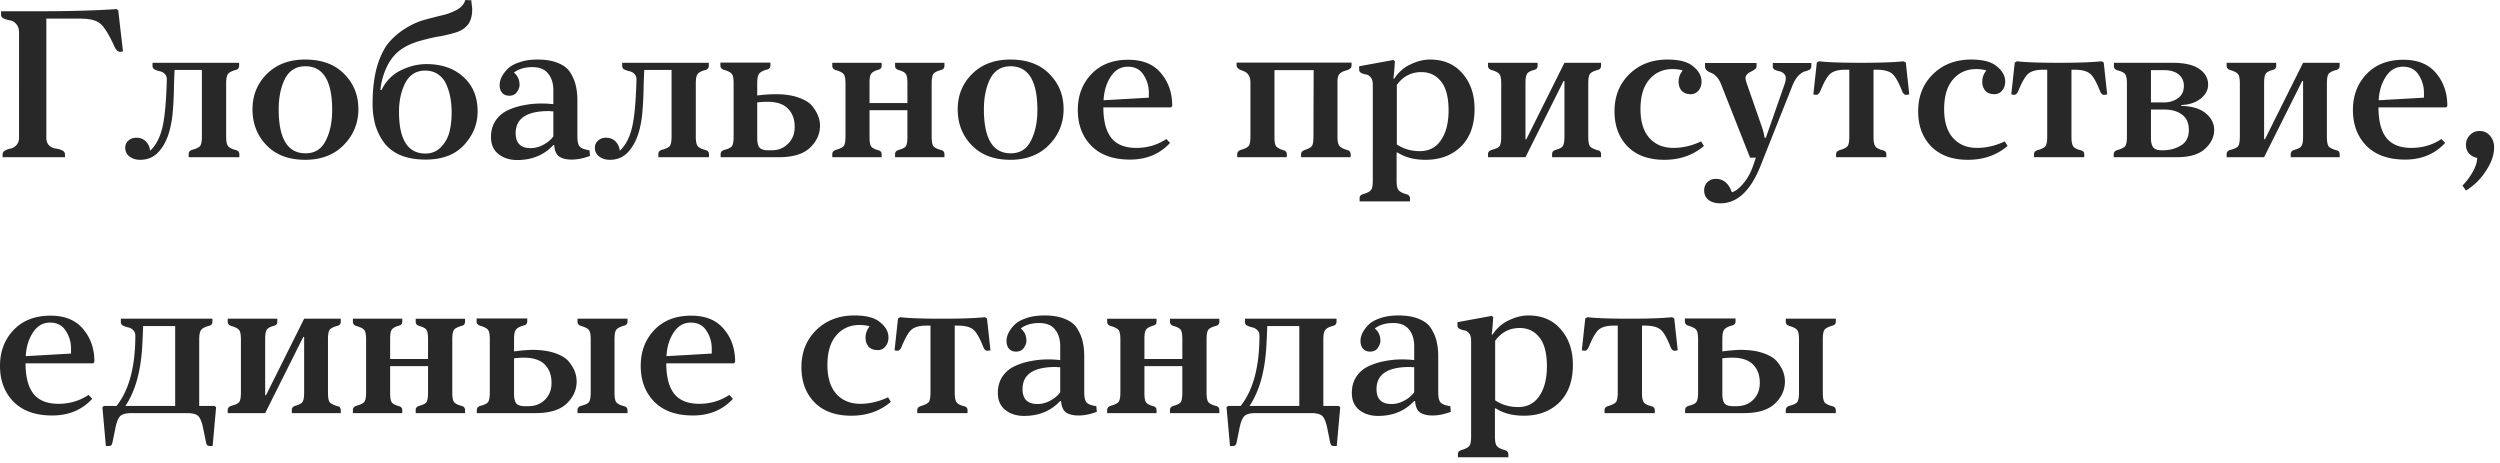 <svg xmlns="http://www.w3.org/2000/svg" fill="none" viewBox="0 0 254 47"><path fill="#282828" d="M4.708 1.892v12.1c0 .337.095.601.286.792.205.176.425.279.66.308.235.03.447.088.638.176.205.088.308.227.308.418v.286H.264v-.286c0-.176.088-.308.264-.396.176-.103.367-.169.572-.198.205-.044.396-.161.572-.352.176-.19.264-.455.264-.792V3.344c0-.396-.095-.697-.286-.902-.19-.22-.403-.345-.638-.374a3.778 3.778 0 0 1-.616-.176c-.19-.088-.286-.22-.286-.396v-.352h3.894c3.007 0 5.625-.073 7.854-.22l.154.132.484 4.158-.198.044c-.25.044-.462-.11-.638-.462-.557-1.232-1.041-2.024-1.452-2.376-.396-.352-1.085-.528-2.068-.528H4.708ZM15.497 6.38h8.8v.286c0 .235-.11.381-.33.44-.396.103-.66.235-.792.396-.132.161-.198.484-.198.968v5.412c0 .484.066.807.198.968.132.161.396.293.792.396.234.059.352.205.352.44v.286H19.17v-.33c0-.22.14-.367.418-.44.381-.103.63-.227.748-.374.117-.161.176-.477.176-.946V7.106H17.74c-.015.22-.037.792-.066 1.716a33.418 33.418 0 0 1-.11 2.376c-.044.645-.132 1.24-.264 1.782-.22.968-.587 1.753-1.1 2.354-.499.601-1.152.902-1.958.902-.426 0-.785-.11-1.078-.33-.294-.22-.44-.52-.44-.902a.92.92 0 0 1 .308-.704c.22-.205.491-.308.814-.308.396 0 .718.125.968.374.25.25.396.565.44.946.572-.528.982-1.298 1.232-2.31s.403-2.655.462-4.928c0-.25-.074-.44-.22-.572a.896.896 0 0 0-.506-.264 2.947 2.947 0 0 1-.506-.176c-.147-.088-.22-.205-.22-.352v-.33Zm10.156 4.73c0-1.423.484-2.618 1.452-3.586.982-.983 2.28-1.474 3.894-1.474 1.686 0 3.006.484 3.96 1.452.968.968 1.452 2.163 1.452 3.586s-.499 2.64-1.496 3.652c-.983.997-2.288 1.496-3.916 1.496-1.657 0-2.963-.491-3.916-1.474-.953-.983-1.43-2.2-1.43-3.652Zm2.662 0c0 2.977.91 4.466 2.728 4.466.939 0 1.62-.425 2.046-1.276.44-.85.66-1.892.66-3.124 0-2.963-.91-4.444-2.728-4.444-.939 0-1.628.425-2.068 1.276-.425.85-.638 1.885-.638 3.102Zm9.54-.572c0-1.467.155-2.735.463-3.806.322-1.07.74-1.9 1.254-2.486a7.222 7.222 0 0 1 1.737-1.43 7.44 7.44 0 0 1 1.937-.836c.66-.176 1.268-.33 1.825-.462a5.592 5.592 0 0 0 1.43-.572c.411-.25.668-.565.77-.946.074 0 .176.007.309.022h.308c0 .088.014.242.044.462.029.205.043.367.043.484 0 .645-.146 1.159-.44 1.54-.293.367-.703.63-1.231.792a14.27 14.27 0 0 1-1.65.396c-.558.088-1.196.235-1.915.44-.718.19-1.334.455-1.847.792-.66.425-1.181 1.027-1.563 1.804a7.245 7.245 0 0 0-.681 2.398.24.24 0 0 0 .11.022c.454-.924 1.107-1.591 1.957-2.002.866-.425 1.738-.638 2.618-.638 1.54 0 2.787.433 3.74 1.298.968.865 1.453 2.039 1.453 3.52 0 1.276-.463 2.413-1.387 3.41-.909.983-2.207 1.474-3.894 1.474-.997 0-1.862-.154-2.595-.462-.72-.323-1.276-.763-1.672-1.32a5.71 5.71 0 0 1-.858-1.782 8.008 8.008 0 0 1-.264-2.112Zm5.347-3.366c-.91 0-1.584.418-2.024 1.254-.426.836-.639 1.811-.639 2.926 0 2.83.895 4.246 2.684 4.246.646 0 1.174-.22 1.584-.66a3.35 3.35 0 0 0 .858-1.54 8.08 8.08 0 0 0 .22-1.958 8.37 8.37 0 0 0-.131-1.54 5.951 5.951 0 0 0-.418-1.342 2.365 2.365 0 0 0-.837-1.012c-.366-.25-.799-.374-1.297-.374Zm10.708 7.876c.44 0 .865-.11 1.276-.33.425-.22.77-.506 1.034-.858v-2.552H56a1.83 1.83 0 0 0-.242-.022c-2.244 0-3.366.748-3.366 2.244 0 1.012.506 1.518 1.518 1.518Zm.704-8.998c.85 0 1.562.125 2.134.374.572.235.982.572 1.232 1.012.264.44.44.873.528 1.298.102.425.154.924.154 1.496v3.608c0 .528.08.88.242 1.056.16.176.49.3.99.374 0 .059.007.154.022.286.014.132.022.227.022.286-.66.25-1.276.374-1.848.374-.543 0-.968-.103-1.276-.308-.294-.205-.462-.594-.506-1.166h-.088c-.94 1.012-2.164 1.518-3.674 1.518-.748 0-1.38-.198-1.892-.594-.514-.41-.77-.99-.77-1.738 0-.63.146-1.173.44-1.628.308-.47.718-.829 1.232-1.078a6.566 6.566 0 0 1 1.65-.528 9.08 9.08 0 0 1 1.826-.176c.352 0 .748.022 1.188.066V9.174c0-.704-.176-1.269-.528-1.694-.338-.44-.873-.66-1.606-.66-.763 0-1.386.183-1.87.55.38.323.572.74.572 1.254 0 .22-.088.462-.264.726-.176.25-.44.374-.792.374-.308 0-.55-.103-.726-.308-.162-.205-.242-.462-.242-.77 0-.25.058-.506.176-.77.132-.279.33-.557.594-.836.278-.293.682-.528 1.21-.704.528-.19 1.15-.286 1.87-.286Zm8.6.33h8.8v.286c0 .235-.11.381-.33.44-.397.103-.66.235-.793.396-.132.161-.198.484-.198.968v5.412c0 .484.067.807.198.968.132.161.396.293.792.396.235.059.352.205.352.44v.286h-5.147v-.33c0-.22.139-.367.417-.44.382-.103.631-.227.748-.374.118-.161.177-.477.177-.946V7.106h-2.773c-.014.22-.036.792-.066 1.716a33.3 33.3 0 0 1-.11 2.376c-.044.645-.132 1.24-.264 1.782-.22.968-.586 1.753-1.1 2.354-.498.601-1.15.902-1.958.902-.425 0-.784-.11-1.078-.33-.293-.22-.44-.52-.44-.902 0-.279.103-.513.308-.704a1.15 1.15 0 0 1 .814-.308c.396 0 .72.125.968.374.25.25.397.565.44.946.573-.528.983-1.298 1.233-2.31.249-1.012.403-2.655.462-4.928 0-.25-.074-.44-.22-.572a.896.896 0 0 0-.506-.264 2.95 2.95 0 0 1-.506-.176c-.147-.088-.22-.205-.22-.352v-.33Zm10.398 8.844c.396-.103.645-.227.748-.374.117-.161.176-.491.176-.99V8.47c0-.484-.059-.8-.176-.946-.118-.161-.374-.3-.77-.418-.264-.073-.396-.22-.396-.44v-.308h5.082v.286c0 .22-.11.36-.33.418-.396.103-.668.242-.814.418-.132.161-.198.484-.198.968v1.254a14.882 14.882 0 0 1 1.87-.132c.924 0 1.708.117 2.354.352.66.235 1.129.535 1.408.902.278.367.469.704.572 1.012.117.308.176.616.176.924 0 .85-.338 1.599-1.012 2.244-.675.645-1.731.968-3.168.968h-5.918v-.308c0-.22.132-.367.396-.44Zm3.322-4.818v3.63c0 .425.073.74.22.946.161.19.454.286.88.286h.374c.66 0 1.21-.22 1.65-.66.454-.44.682-1.012.682-1.716 0-.777-.228-1.393-.682-1.848-.44-.47-1.137-.704-2.09-.704a9.1 9.1 0 0 0-1.034.066ZM94.658 8.47v5.412c0 .484.059.807.176.968.132.161.396.293.792.396.22.059.33.205.33.44v.286H90.94v-.33c0-.205.132-.345.396-.418.367-.103.601-.227.704-.374.103-.161.154-.484.154-.968v-2.684h-3.85v2.75c0 .47.059.785.176.946.117.147.36.271.726.374.22.059.33.19.33.396v.308H84.56v-.308c0-.22.125-.367.374-.44.41-.117.675-.25.792-.396.117-.161.176-.484.176-.968V8.492c0-.484-.059-.8-.176-.946-.117-.161-.381-.3-.792-.418-.25-.073-.374-.22-.374-.44V6.38h5.016v.308c0 .205-.11.337-.33.396-.367.103-.609.235-.726.396-.117.147-.176.455-.176.924v2.068h3.85V8.47c0-.484-.051-.8-.154-.946-.103-.161-.337-.293-.704-.396-.264-.073-.396-.213-.396-.418v-.33h5.016v.286c0 .235-.11.381-.33.44-.396.103-.66.235-.792.396-.117.161-.176.484-.176.968Zm2.645 2.64c0-1.423.484-2.618 1.452-3.586.983-.983 2.281-1.474 3.894-1.474 1.687 0 3.007.484 3.96 1.452.968.968 1.452 2.163 1.452 3.586s-.498 2.64-1.496 3.652c-.982.997-2.288 1.496-3.916 1.496-1.657 0-2.962-.491-3.916-1.474-.953-.983-1.43-2.2-1.43-3.652Zm2.662 0c0 2.977.91 4.466 2.728 4.466.939 0 1.621-.425 2.046-1.276.44-.85.66-1.892.66-3.124 0-2.963-.909-4.444-2.728-4.444-.938 0-1.628.425-2.068 1.276-.425.85-.638 1.885-.638 3.102Zm14.667-5.038c1.467 0 2.574.455 3.322 1.364.763.895 1.144 2.002 1.144 3.322l-.11.154h-6.886c0 1.364.264 2.39.792 3.08.543.69 1.393 1.034 2.552 1.034 1.129 0 2.149-.3 3.058-.902l.374.396c-1.041 1.13-2.398 1.694-4.07 1.694-1.687 0-2.992-.462-3.916-1.386-.924-.939-1.386-2.156-1.386-3.652 0-1.467.462-2.684 1.386-3.652.924-.968 2.171-1.452 3.74-1.452Zm-.044.704c-.719 0-1.298.337-1.738 1.012-.44.675-.682 1.474-.726 2.398l4.598-.264v-.484a3.22 3.22 0 0 0-.55-1.848c-.352-.543-.88-.814-1.584-.814Zm21.3 7.106c0 .47.066.785.198.946.132.161.404.3.814.418.22.073.33.22.33.44v.286h-5.038v-.33c0-.176.132-.315.396-.418.367-.117.602-.25.704-.396.103-.147.154-.462.154-.946l.022-6.754h-3.982v6.82c0 .455.059.763.176.924.132.147.382.279.748.396.22.059.33.19.33.396v.308h-5.038v-.308c0-.205.125-.352.374-.44.411-.117.675-.25.792-.396.118-.161.176-.484.176-.968v-5.5c0-.601-.256-.99-.77-1.166-.425-.132-.638-.323-.638-.572v-.264h11.682v.286a.406.406 0 0 1-.022.132c0 .044-.014.08-.044.11l-.088.088a.484.484 0 0 1-.11.066 1.01 1.01 0 0 1-.11.066.938.938 0 0 0-.154.044.342.342 0 0 0-.132.044c-.264.073-.462.19-.594.352-.117.147-.176.41-.176.792v5.544Zm8.362 1.474c.939 0 1.658-.374 2.156-1.122.514-.748.77-1.753.77-3.014 0-1.335-.256-2.317-.77-2.948-.498-.63-1.166-.946-2.002-.946-1.026 0-1.855.433-2.486 1.298v6.05c.675.455 1.452.682 2.332.682Zm1.034-9.306c1.394 0 2.494.47 3.3 1.408.822.939 1.232 2.141 1.232 3.608 0 1.643-.462 2.919-1.386 3.828-.924.895-2.119 1.342-3.586 1.342-1.158 0-2.112-.25-2.86-.748h-.044l-.044.022v2.86c0 .47.066.785.198.946.147.176.418.315.814.418.235.073.352.22.352.44v.286h-5.126v-.33c0-.205.132-.345.396-.418.396-.117.653-.257.77-.418.118-.147.176-.47.176-.968V8.602c0-.337-.073-.587-.22-.748-.146-.176-.308-.271-.484-.286a1.721 1.721 0 0 1-.462-.154c-.146-.073-.22-.183-.22-.33v-.352l3.476-.638.154.132c-.044.763-.095 1.35-.154 1.76h.088c.44-.66.998-1.144 1.672-1.452.675-.323 1.328-.484 1.958-.484Zm9.704 8.096h.088l3.872-7.766h3.718v.308c0 .22-.11.36-.33.418-.396.103-.66.235-.792.396-.117.161-.176.484-.176.968v5.412c0 .499.059.829.176.99.132.147.396.279.792.396.22.03.33.169.33.418v.286h-4.972v-.33c0-.205.125-.345.374-.418.367-.103.602-.227.704-.374.118-.161.176-.484.176-.968V8.228h-.088l-3.872 7.744h-3.806v-.308c0-.22.132-.367.396-.44.396-.103.653-.227.77-.374.118-.161.176-.491.176-.99V8.492c0-.484-.058-.8-.176-.946-.117-.161-.374-.3-.77-.418-.264-.073-.396-.22-.396-.44V6.38h5.038v.308c0 .22-.117.36-.352.418-.352.088-.586.213-.704.374-.117.161-.176.477-.176.946v5.72Zm14.436-8.096c1.202 0 2.075.235 2.618.704.557.455.836.968.836 1.54 0 .352-.103.653-.308.902a.981.981 0 0 1-.792.374c-.396 0-.704-.117-.924-.352-.206-.25-.308-.557-.308-.924 0-.41.139-.792.418-1.144a4 4 0 0 0-1.012-.132c-.983 0-1.775.352-2.376 1.056-.602.69-.902 1.694-.902 3.014 0 1.276.3 2.251.902 2.926.601.675 1.415 1.012 2.442 1.012.938 0 1.877-.22 2.816-.66l.286.462c-1.1.939-2.442 1.408-4.026 1.408-1.599 0-2.846-.455-3.74-1.364-.88-.91-1.32-2.097-1.32-3.564 0-1.525.498-2.78 1.496-3.762 1.012-.997 2.31-1.496 3.894-1.496Zm5.368 14.608c-.513 0-.917-.117-1.21-.352-.293-.235-.44-.557-.44-.968 0-.323.11-.601.33-.836.235-.22.521-.33.858-.33.763 0 1.305.455 1.628 1.364.367-.103.755-.403 1.166-.902.425-.484.77-1.122 1.034-1.914l.242-.704h-.594l-2.926-7.414c-.132-.352-.301-.63-.506-.836-.205-.205-.389-.33-.55-.374a1.304 1.304 0 0 1-.418-.242.528.528 0 0 1-.176-.418v-.33h5.236v.352c0 .161-.191.337-.572.528-.367.176-.55.396-.55.66 0 .103.051.308.154.616l1.408 4.048c.176.455.301.917.374 1.386h.132l1.848-5.28c.117-.323.176-.572.176-.748 0-.22-.073-.389-.22-.506a.897.897 0 0 0-.44-.22 1.721 1.721 0 0 1-.462-.154.355.355 0 0 1-.198-.33v-.352h3.916v.352a.355.355 0 0 1-.198.33 1.853 1.853 0 0 1-.484.176c-.176.044-.389.19-.638.44-.235.25-.44.594-.616 1.034l-3.234 8.14c-1.012 2.523-2.369 3.784-4.07 3.784ZM190.66 7.084h-.308v6.864c0 .455.066.77.198.946.132.161.381.286.748.374.235.059.352.19.352.396v.308h-5.104v-.308c0-.205.132-.345.396-.418.396-.117.653-.25.77-.396.117-.161.176-.491.176-.99V7.084h-.418c-.675 0-1.173.132-1.496.396-.308.25-.653.843-1.034 1.782-.117.264-.264.389-.44.374l-.264-.044.352-3.234.22-.132c.851.103 2.281.154 4.29.154 1.936 0 3.373-.051 4.312-.154l.22.132.352 3.234-.264.044c-.191.03-.345-.095-.462-.374-.381-.968-.733-1.57-1.056-1.804-.323-.25-.836-.374-1.54-.374Zm9.615-1.034c1.203 0 2.076.235 2.618.704.558.455.836.968.836 1.54 0 .352-.102.653-.308.902a.979.979 0 0 1-.792.374c-.396 0-.704-.117-.924-.352-.205-.25-.308-.557-.308-.924 0-.41.14-.792.418-1.144a3.989 3.989 0 0 0-1.012-.132c-.982 0-1.774.352-2.376 1.056-.601.69-.902 1.694-.902 3.014 0 1.276.301 2.251.902 2.926.602.675 1.416 1.012 2.442 1.012.939 0 1.878-.22 2.816-.66l.286.462c-1.1.939-2.442 1.408-4.026 1.408-1.598 0-2.845-.455-3.74-1.364-.88-.91-1.32-2.097-1.32-3.564 0-1.525.499-2.78 1.496-3.762 1.012-.997 2.31-1.496 3.894-1.496Zm10.494 1.034h-.308v6.864c0 .455.066.77.198.946.132.161.382.286.748.374.235.059.352.19.352.396v.308h-5.104v-.308c0-.205.132-.345.396-.418.396-.117.653-.25.77-.396.118-.161.176-.491.176-.99V7.084h-.418c-.674 0-1.173.132-1.496.396-.308.25-.652.843-1.034 1.782-.117.264-.264.389-.44.374l-.264-.044.352-3.234.22-.132c.851.103 2.281.154 4.29.154 1.936 0 3.374-.051 4.312-.154l.22.132.352 3.234-.264.044c-.19.03-.344-.095-.462-.374-.381-.968-.733-1.57-1.056-1.804-.322-.25-.836-.374-1.54-.374Zm7.768.044v3.278h1.342c.528 0 .99-.14 1.386-.418.41-.293.616-.711.616-1.254 0-.499-.176-.887-.528-1.166-.352-.293-.844-.44-1.474-.44h-1.342Zm2.618 8.844h-6.402v-.286c0-.22.124-.367.374-.44.41-.117.674-.25.792-.396.117-.161.176-.484.176-.968V8.514c0-.499-.059-.821-.176-.968-.103-.161-.36-.293-.77-.396-.25-.073-.374-.22-.374-.44v-.33h5.94c1.246 0 2.163.213 2.75.638.586.41.88.939.88 1.584 0 .543-.257 1.02-.77 1.43-.514.396-1.166.609-1.958.638v.088c1.114.03 1.95.286 2.508.77.557.47.836 1.027.836 1.672 0 .719-.316 1.364-.946 1.936-.616.557-1.57.836-2.86.836Zm-2.618-4.84v2.926c0 .41.08.719.242.924.161.19.447.286.858.286h.088c.704 0 1.32-.161 1.848-.484.542-.323.814-.85.814-1.584 0-.704-.235-1.225-.704-1.562-.455-.337-1.042-.506-1.76-.506h-1.386Zm11.496 3.014h.088l3.872-7.766h3.718v.308c0 .22-.11.36-.33.418-.396.103-.66.235-.792.396-.117.161-.176.484-.176.968v5.412c0 .499.059.829.176.99.132.147.396.279.792.396.22.03.33.169.33.418v.286h-4.972v-.33c0-.205.125-.345.374-.418.367-.103.602-.227.704-.374.118-.161.176-.484.176-.968V8.228h-.088l-3.872 7.744h-3.806v-.308c0-.22.132-.367.396-.44.396-.103.653-.227.77-.374.118-.161.176-.491.176-.99V8.492c0-.484-.058-.8-.176-.946-.117-.161-.374-.3-.77-.418-.264-.073-.396-.22-.396-.44V6.38h5.038v.308c0 .22-.117.36-.352.418-.352.088-.586.213-.704.374-.117.161-.176.477-.176.946v5.72Zm14.15-8.074c1.466 0 2.574.455 3.322 1.364.762.895 1.144 2.002 1.144 3.322l-.11.154h-6.886c0 1.364.264 2.39.792 3.08.542.69 1.393 1.034 2.552 1.034 1.129 0 2.148-.3 3.058-.902l.374.396c-1.042 1.13-2.398 1.694-4.07 1.694-1.687 0-2.992-.462-3.916-1.386-.924-.939-1.386-2.156-1.386-3.652 0-1.467.462-2.684 1.386-3.652.924-.968 2.17-1.452 3.74-1.452Zm-.044.704c-.719 0-1.298.337-1.738 1.012-.44.675-.682 1.474-.726 2.398l4.598-.264v-.484a3.23 3.23 0 0 0-.55-1.848c-.352-.543-.88-.814-1.584-.814Zm7.788 6.534c.44 0 .792.161 1.056.484.278.308.418.704.418 1.188 0 .748-.272 1.533-.814 2.354a6.274 6.274 0 0 1-2.046 2.024l-.352-.506a6.578 6.578 0 0 0 1.012-1.342c.308-.528.469-1.02.484-1.474a1.45 1.45 0 0 1-.836-.44 1.338 1.338 0 0 1-.308-.88c0-.381.132-.711.396-.99s.594-.418.99-.418ZM5.126 32.072c1.467 0 2.574.455 3.322 1.364.763.895 1.144 2.002 1.144 3.322l-.11.154H2.596c0 1.364.264 2.39.792 3.08.543.69 1.393 1.034 2.552 1.034 1.13 0 2.149-.3 3.058-.902l.374.396c-1.041 1.13-2.398 1.694-4.07 1.694-1.687 0-2.992-.462-3.916-1.386C.462 39.889 0 38.672 0 37.176c0-1.467.462-2.684 1.386-3.652.924-.968 2.17-1.452 3.74-1.452Zm-.044.704c-.719 0-1.298.337-1.738 1.012-.44.675-.682 1.474-.726 2.398l4.598-.264v-.484a3.22 3.22 0 0 0-.55-1.848c-.352-.543-.88-.814-1.584-.814Zm9.35 2.706c-.176 2.435-.74 4.356-1.694 5.764h5.06v-8.118h-3.256c-.03.91-.066 1.694-.11 2.354Zm-3.872 5.764h1.276c1.276-1.599 1.914-3.982 1.914-7.15 0-.25-.08-.44-.242-.572a.897.897 0 0 0-.506-.264 2.94 2.94 0 0 1-.506-.176c-.147-.088-.22-.205-.22-.352v-.352h9.306v.308c0 .22-.117.36-.352.418-.396.103-.66.242-.792.418-.132.161-.198.484-.198.968v6.754h1.562l.154.132-.352 3.938h-.264c-.132 0-.227-.03-.286-.088-.059-.059-.103-.169-.132-.33l-.286-1.408c-.117-.587-.279-.99-.484-1.21-.205-.205-.587-.308-1.144-.308h-5.654c-.557 0-.939.103-1.144.308-.205.22-.367.623-.484 1.21l-.286 1.408c-.03.161-.073.271-.132.33-.059.059-.154.088-.286.088h-.264l-.352-3.938.154-.132Zm16.382-1.1h.088l3.872-7.766h3.718v.308c0 .22-.11.36-.33.418-.396.103-.66.235-.792.396-.118.161-.176.484-.176.968v5.412c0 .499.058.829.176.99.132.147.396.279.792.396.22.03.33.169.33.418v.286h-4.972v-.33c0-.205.124-.345.374-.418.366-.103.6-.227.704-.374.117-.161.176-.484.176-.968v-5.654h-.088l-3.872 7.744h-3.806v-.308c0-.22.132-.367.396-.44.396-.103.652-.227.77-.374.117-.161.176-.491.176-.99v-5.368c0-.484-.06-.8-.176-.946-.118-.161-.374-.3-.77-.418-.264-.073-.396-.22-.396-.44v-.308h5.038v.308c0 .22-.118.36-.352.418-.352.088-.587.213-.704.374-.118.161-.176.477-.176.946v5.72Zm19.01-5.676v5.412c0 .484.06.807.177.968.132.161.396.293.792.396.22.059.33.205.33.44v.286h-5.016v-.33c0-.205.132-.345.396-.418.367-.103.601-.227.704-.374.102-.161.154-.484.154-.968v-2.684h-3.85v2.75c0 .47.058.785.176.946.117.147.36.271.726.374.22.059.33.19.33.396v.308h-5.016v-.308c0-.22.125-.367.374-.44.41-.117.675-.25.792-.396.117-.161.176-.484.176-.968v-5.368c0-.484-.059-.8-.176-.946-.117-.161-.382-.3-.792-.418-.25-.073-.374-.22-.374-.44v-.308h5.016v.308c0 .205-.11.337-.33.396-.367.103-.609.235-.726.396-.117.147-.176.455-.176.924v2.068h3.85V34.47c0-.484-.051-.8-.154-.946-.103-.161-.337-.293-.704-.396-.264-.073-.396-.213-.396-.418v-.33h5.016v.286c0 .235-.11.381-.33.44-.396.103-.66.235-.792.396-.117.161-.176.484-.176.968Zm2.888 6.754c.396-.103.645-.227.748-.374.117-.161.176-.491.176-.99v-5.39c0-.484-.059-.8-.176-.946-.117-.161-.374-.3-.77-.418-.264-.073-.396-.22-.396-.44v-.308h5.148v.286c0 .22-.11.36-.33.418-.396.103-.667.242-.814.418-.132.161-.198.484-.198.968v1.254c.792-.103 1.416-.154 1.87-.154.924 0 1.709.117 2.354.352.66.235 1.13.543 1.408.924.279.367.47.704.572 1.012.103.308.154.616.154.924 0 .85-.337 1.599-1.012 2.244-.674.645-1.723.968-3.146.968h-5.984v-.308c0-.22.132-.367.396-.44Zm3.388-4.818v3.63c0 .425.073.74.22.946.161.19.447.286.858.286h.374c.675 0 1.232-.213 1.672-.638.455-.44.682-1.02.682-1.738 0-.777-.227-1.393-.682-1.848-.454-.47-1.166-.704-2.134-.704-.293 0-.623.022-.99.066Zm10.208-1.936v5.434c0 .484.059.807.176.968.132.161.396.293.792.396.235.059.352.205.352.44v.264h-5.082v-.308c0-.22.132-.367.396-.44.396-.103.653-.227.77-.374.117-.161.176-.491.176-.99v-5.368c0-.484-.058-.8-.176-.946-.117-.161-.374-.3-.77-.418-.264-.073-.396-.22-.396-.44v-.308h5.082v.286c0 .235-.117.374-.352.418-.396.117-.66.257-.792.418-.117.147-.176.47-.176.968Zm7.788-2.398c1.466 0 2.574.455 3.322 1.364.762.895 1.144 2.002 1.144 3.322l-.11.154h-6.886c0 1.364.264 2.39.792 3.08.542.69 1.393 1.034 2.552 1.034 1.129 0 2.148-.3 3.058-.902l.374.396c-1.042 1.13-2.398 1.694-4.07 1.694-1.687 0-2.992-.462-3.916-1.386-.924-.939-1.386-2.156-1.386-3.652 0-1.467.462-2.684 1.386-3.652.924-.968 2.17-1.452 3.74-1.452Zm-.044.704c-.719 0-1.298.337-1.738 1.012-.44.675-.682 1.474-.726 2.398l4.598-.264v-.484c0-.69-.184-1.305-.55-1.848-.352-.543-.88-.814-1.584-.814Zm16.636-.726c1.203 0 2.076.235 2.618.704.558.455.836.968.836 1.54 0 .352-.102.653-.308.902a.98.98 0 0 1-.792.374c-.396 0-.704-.117-.924-.352-.205-.25-.308-.557-.308-.924 0-.41.14-.792.418-1.144a3.995 3.995 0 0 0-1.012-.132c-.982 0-1.774.352-2.376 1.056-.601.69-.902 1.694-.902 3.014 0 1.276.301 2.251.902 2.926.602.675 1.416 1.012 2.442 1.012.939 0 1.878-.22 2.816-.66l.286.462c-1.1.939-2.442 1.408-4.026 1.408-1.598 0-2.845-.455-3.74-1.364-.88-.91-1.32-2.097-1.32-3.564 0-1.525.499-2.78 1.496-3.762 1.012-.997 2.31-1.496 3.894-1.496Zm10.495 1.034h-.309v6.864c0 .455.067.77.199.946.132.161.38.286.748.374.234.059.352.19.352.396v.308h-5.105v-.308c0-.205.133-.345.397-.418.395-.117.652-.25.77-.396.117-.161.175-.491.175-.99v-6.776h-.417c-.675 0-1.174.132-1.496.396-.308.25-.653.843-1.034 1.782-.118.264-.264.389-.44.374l-.264-.044.352-3.234.22-.132c.85.103 2.28.154 4.29.154 1.936 0 3.373-.051 4.311-.154l.22.132.352 3.234-.264.044c-.19.03-.344-.095-.462-.374-.38-.968-.733-1.57-1.056-1.804-.322-.25-.835-.374-1.54-.374Zm8.097 7.964c.44 0 .865-.11 1.276-.33.425-.22.77-.506 1.034-.858v-2.552h-.22a1.845 1.845 0 0 0-.242-.022c-2.244 0-3.366.748-3.366 2.244 0 1.012.506 1.518 1.518 1.518Zm.704-8.998c.85 0 1.562.125 2.134.374.572.235.982.572 1.232 1.012.264.44.44.873.528 1.298.102.425.154.924.154 1.496v3.608c0 .528.08.88.242 1.056.161.176.491.3.99.374 0 .059.007.154.022.286.014.132.022.227.022.286-.66.25-1.276.374-1.848.374-.543 0-.968-.103-1.276-.308-.294-.205-.462-.594-.506-1.166h-.088c-.939 1.012-2.164 1.518-3.674 1.518-.748 0-1.379-.198-1.892-.594-.514-.41-.77-.99-.77-1.738 0-.63.146-1.173.44-1.628.308-.47.718-.829 1.232-1.078a6.566 6.566 0 0 1 1.65-.528 9.074 9.074 0 0 1 1.826-.176c.352 0 .748.022 1.188.066v-1.408c0-.704-.176-1.269-.528-1.694-.338-.44-.873-.66-1.606-.66-.763 0-1.386.183-1.87.55.381.323.572.74.572 1.254 0 .22-.088.462-.264.726-.176.25-.44.374-.792.374-.308 0-.55-.103-.726-.308-.162-.205-.242-.462-.242-.77 0-.25.058-.506.176-.77a3.27 3.27 0 0 1 .594-.836c.278-.293.682-.528 1.21-.704.528-.19 1.151-.286 1.87-.286Zm16.476 2.42v5.412c0 .484.058.807.176.968.132.161.396.293.792.396.22.059.33.205.33.44v.286h-5.016v-.33c0-.205.132-.345.396-.418.366-.103.601-.227.704-.374.102-.161.154-.484.154-.968v-2.684h-3.85v2.75c0 .47.058.785.176.946.117.147.359.271.726.374.22.059.33.19.33.396v.308h-5.016v-.308c0-.22.124-.367.374-.44.41-.117.674-.25.792-.396.117-.161.176-.484.176-.968v-5.368c0-.484-.059-.8-.176-.946-.118-.161-.382-.3-.792-.418-.25-.073-.374-.22-.374-.44v-.308h5.016v.308c0 .205-.11.337-.33.396-.367.103-.609.235-.726.396-.118.147-.176.455-.176.924v2.068h3.85V34.47c0-.484-.052-.8-.154-.946-.103-.161-.338-.293-.704-.396-.264-.073-.396-.213-.396-.418v-.33h5.016v.286c0 .235-.11.381-.33.44-.396.103-.66.235-.792.396-.118.161-.176.484-.176.968Zm6.055 1.012c-.176 2.435-.741 4.356-1.694 5.764h5.06v-8.118h-3.256c-.029.91-.066 1.694-.11 2.354Zm-3.872 5.764h1.276c1.276-1.599 1.914-3.982 1.914-7.15 0-.25-.081-.44-.242-.572a.897.897 0 0 0-.506-.264 2.932 2.932 0 0 1-.506-.176c-.147-.088-.22-.205-.22-.352v-.352h9.306v.308c0 .22-.117.36-.352.418-.396.103-.66.242-.792.418-.132.161-.198.484-.198.968v6.754h1.562l.154.132-.352 3.938h-.264c-.132 0-.227-.03-.286-.088-.059-.059-.103-.169-.132-.33l-.286-1.408c-.117-.587-.279-.99-.484-1.21-.205-.205-.587-.308-1.144-.308h-5.654c-.557 0-.939.103-1.144.308-.205.22-.367.623-.484 1.21l-.286 1.408c-.029.161-.073.271-.132.33-.059.059-.154.088-.286.088h-.264l-.352-3.938.154-.132Zm16.602-.198c.44 0 .865-.11 1.276-.33.425-.22.77-.506 1.034-.858v-2.552h-.22a1.845 1.845 0 0 0-.242-.022c-2.244 0-3.366.748-3.366 2.244 0 1.012.506 1.518 1.518 1.518Zm.704-8.998c.85 0 1.562.125 2.134.374.572.235.982.572 1.232 1.012.264.44.44.873.528 1.298.102.425.154.924.154 1.496v3.608c0 .528.08.88.242 1.056.161.176.491.3.99.374 0 .059.007.154.022.286.014.132.022.227.022.286-.66.25-1.276.374-1.848.374-.543 0-.968-.103-1.276-.308-.294-.205-.462-.594-.506-1.166h-.088c-.939 1.012-2.164 1.518-3.674 1.518-.748 0-1.379-.198-1.892-.594-.514-.41-.77-.99-.77-1.738 0-.63.146-1.173.44-1.628.308-.47.718-.829 1.232-1.078a6.566 6.566 0 0 1 1.65-.528 9.074 9.074 0 0 1 1.826-.176c.352 0 .748.022 1.188.066v-1.408c0-.704-.176-1.269-.528-1.694-.338-.44-.873-.66-1.606-.66-.763 0-1.386.183-1.87.55.381.323.572.74.572 1.254 0 .22-.088.462-.264.726-.176.25-.44.374-.792.374-.308 0-.55-.103-.726-.308-.162-.205-.242-.462-.242-.77 0-.25.058-.506.176-.77a3.27 3.27 0 0 1 .594-.836c.278-.293.682-.528 1.21-.704.528-.19 1.151-.286 1.87-.286Zm12.163 9.306c.939 0 1.658-.374 2.156-1.122.514-.748.77-1.753.77-3.014 0-1.335-.256-2.317-.77-2.948-.498-.63-1.166-.946-2.002-.946-1.026 0-1.855.433-2.486 1.298v6.05c.675.455 1.452.682 2.332.682Zm1.034-9.306c1.394 0 2.494.47 3.3 1.408.822.939 1.232 2.141 1.232 3.608 0 1.643-.462 2.919-1.386 3.828-.924.895-2.119 1.342-3.586 1.342-1.158 0-2.112-.25-2.86-.748h-.044l-.044.022v2.86c0 .47.066.785.198.946.147.176.418.315.814.418.235.073.352.22.352.44v.286h-5.126v-.33c0-.205.132-.345.396-.418.396-.117.653-.257.77-.418.118-.147.176-.47.176-.968v-9.724c0-.337-.073-.587-.22-.748-.146-.176-.308-.271-.484-.286a1.717 1.717 0 0 1-.462-.154c-.146-.073-.22-.183-.22-.33v-.352l3.476-.638.154.132c-.044.763-.095 1.35-.154 1.76h.088c.44-.66.998-1.144 1.672-1.452.675-.323 1.328-.484 1.958-.484Zm11.861 1.034h-.308v6.864c0 .455.066.77.198.946.132.161.381.286.748.374.234.059.352.19.352.396v.308h-5.104v-.308c0-.205.132-.345.396-.418.396-.117.652-.25.77-.396.117-.161.176-.491.176-.99v-6.776h-.418c-.675 0-1.174.132-1.496.396-.308.25-.653.843-1.034 1.782-.118.264-.264.389-.44.374l-.264-.044.352-3.234.22-.132c.85.103 2.28.154 4.29.154 1.936 0 3.373-.051 4.312-.154l.22.132.352 3.234-.264.044c-.191.03-.345-.095-.462-.374-.382-.968-.734-1.57-1.056-1.804-.323-.25-.836-.374-1.54-.374Zm4.467 8.14c.396-.103.645-.227.748-.374.117-.161.176-.491.176-.99v-5.39c0-.484-.059-.8-.176-.946-.117-.161-.374-.3-.77-.418-.264-.073-.396-.22-.396-.44v-.308h5.148v.286c0 .22-.11.36-.33.418-.396.103-.667.242-.814.418-.132.161-.198.484-.198.968v1.254c.792-.103 1.415-.154 1.87-.154.924 0 1.709.117 2.354.352.66.235 1.129.543 1.408.924.279.367.469.704.572 1.012.103.308.154.616.154.924 0 .85-.337 1.599-1.012 2.244-.675.645-1.723.968-3.146.968h-5.984v-.308c0-.22.132-.367.396-.44Zm3.388-4.818v3.63c0 .425.073.74.22.946.161.19.447.286.858.286h.374c.675 0 1.232-.213 1.672-.638.455-.44.682-1.02.682-1.738 0-.777-.227-1.393-.682-1.848-.455-.47-1.166-.704-2.134-.704-.293 0-.623.022-.99.066Zm10.208-1.936v5.434c0 .484.059.807.176.968.132.161.396.293.792.396.235.059.352.205.352.44v.264h-5.082v-.308c0-.22.132-.367.396-.44.396-.103.653-.227.77-.374.117-.161.176-.491.176-.99v-5.368c0-.484-.059-.8-.176-.946-.117-.161-.374-.3-.77-.418-.264-.073-.396-.22-.396-.44v-.308h5.082v.286c0 .235-.117.374-.352.418-.396.117-.66.257-.792.418-.117.147-.176.47-.176.968Z"/></svg>